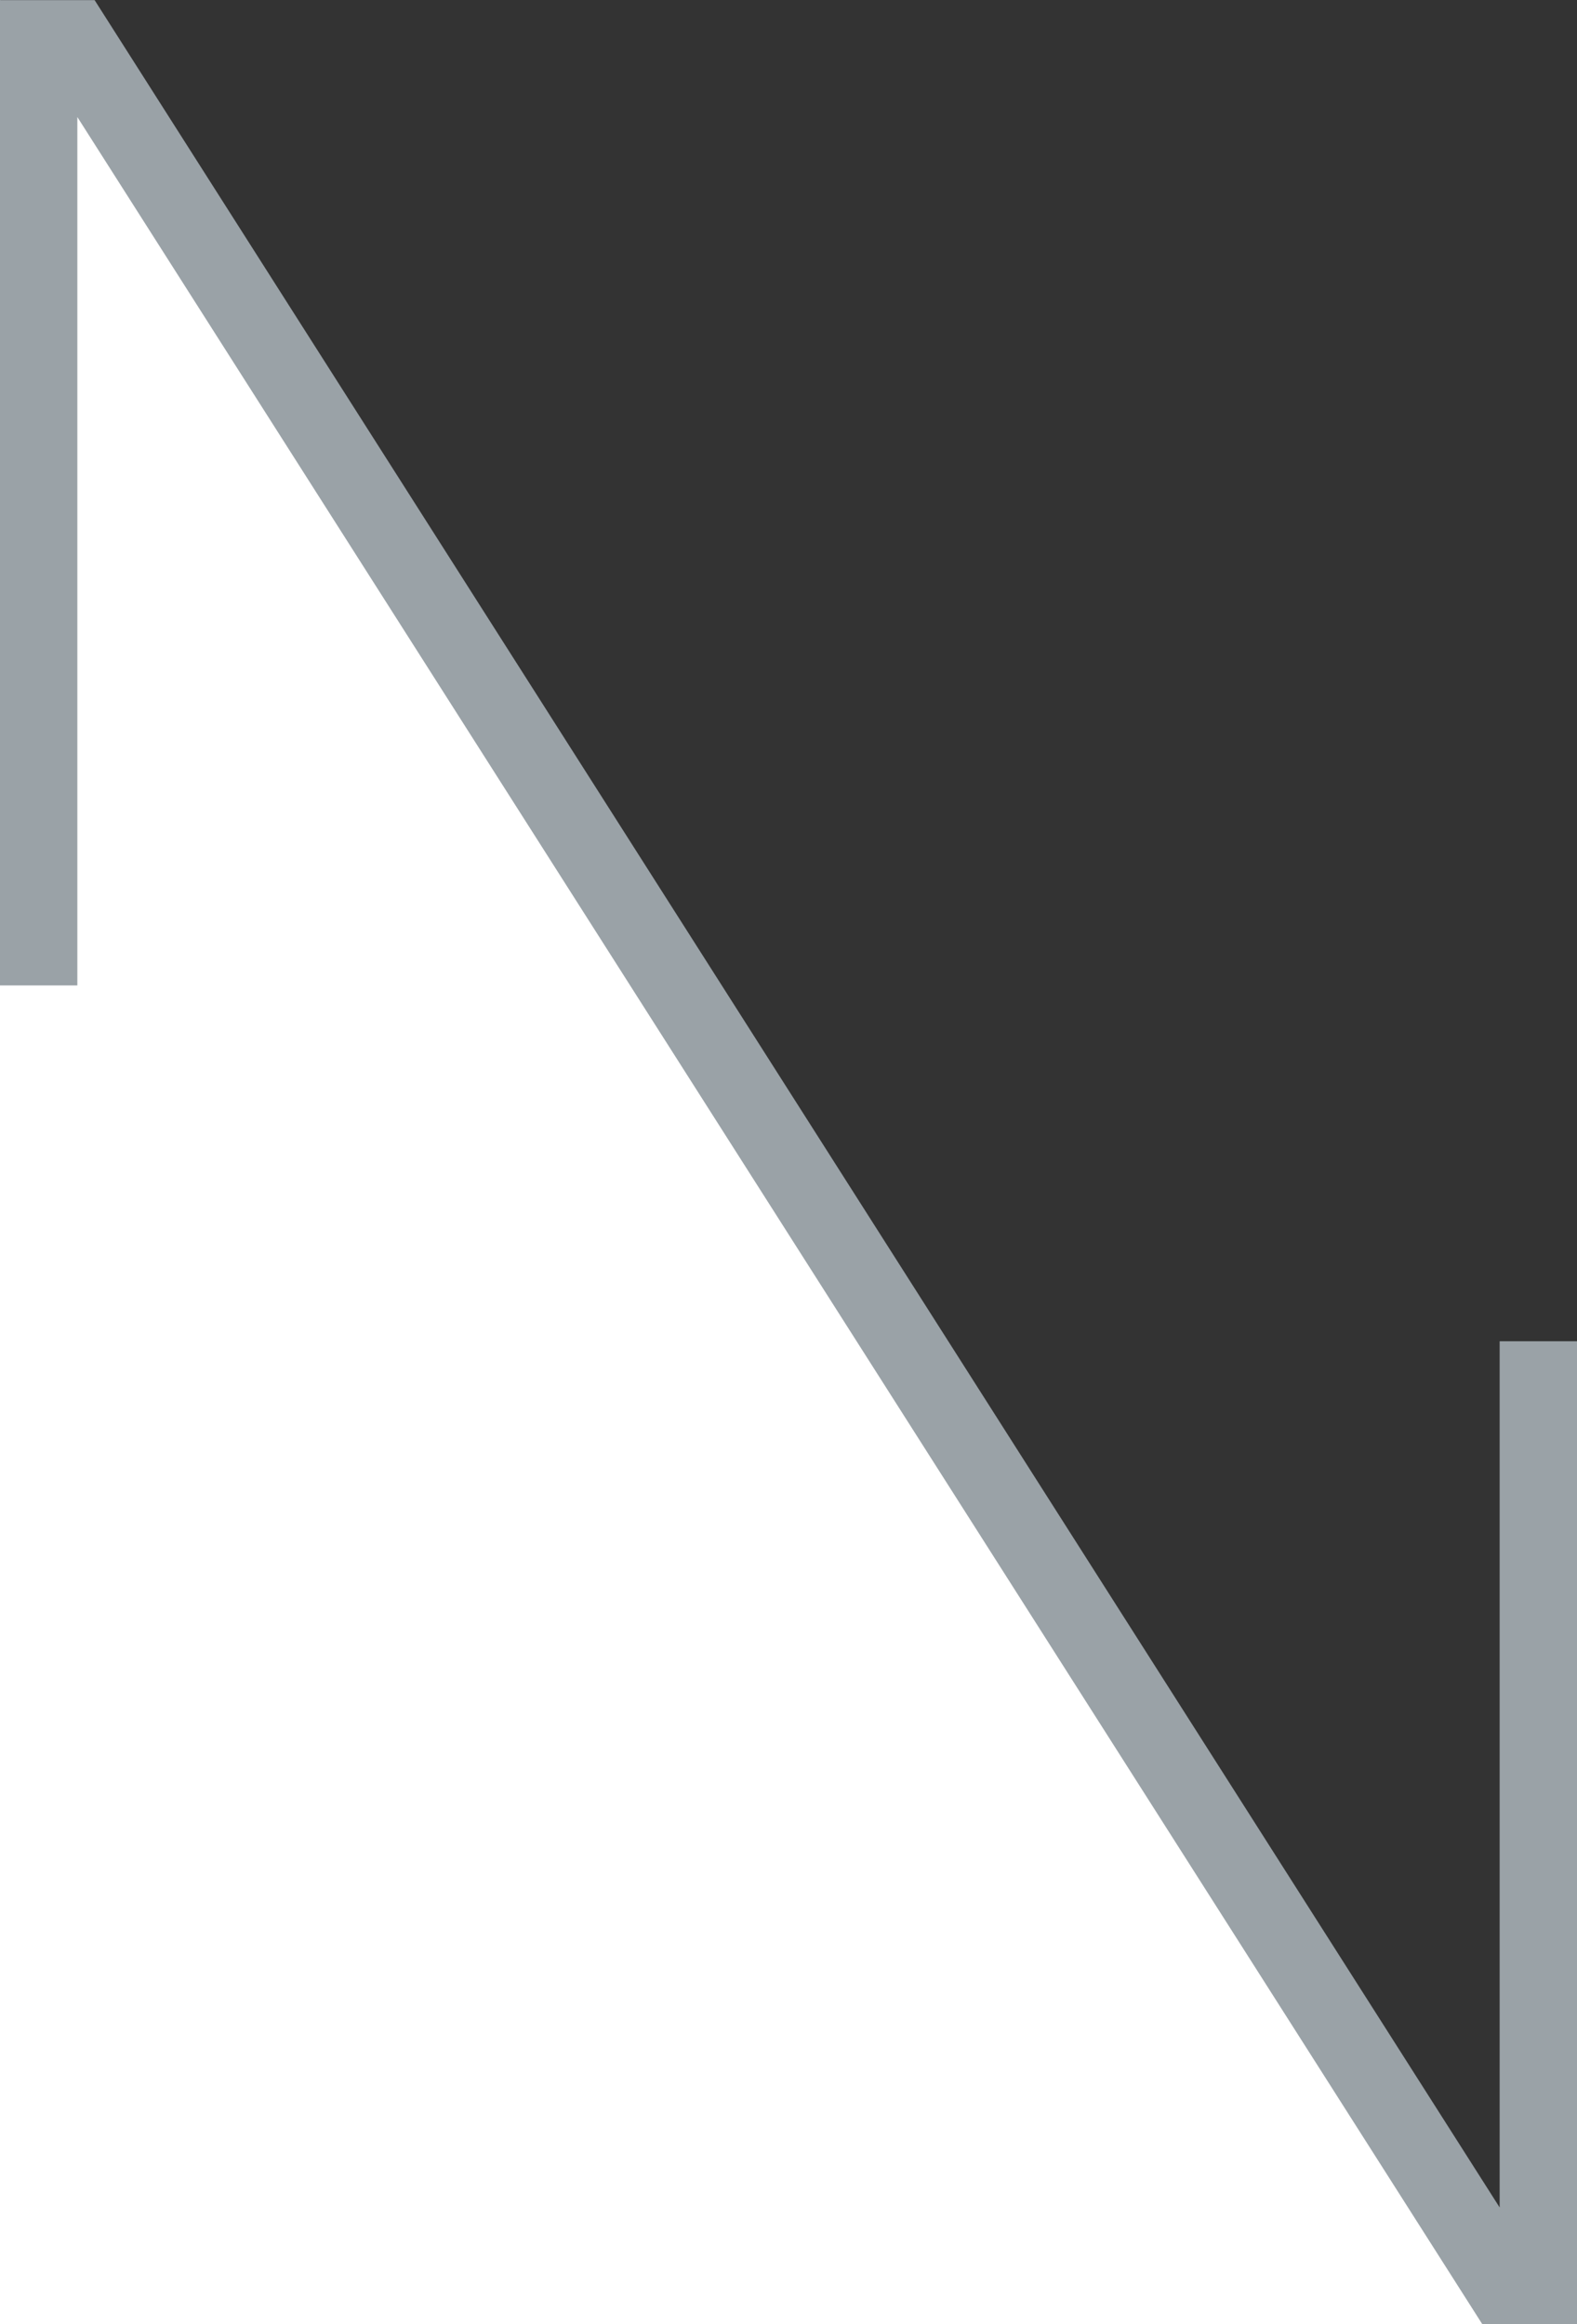 <?xml version="1.0" encoding="UTF-8" standalone="no"?>
<svg
   xmlns:i="&amp;#38;ns_ai;"
   xmlns:dc="http://purl.org/dc/elements/1.1/"
   xmlns:cc="http://creativecommons.org/ns#"
   xmlns:rdf="http://www.w3.org/1999/02/22-rdf-syntax-ns#"
   xmlns:svg="http://www.w3.org/2000/svg"
   xmlns="http://www.w3.org/2000/svg"
   xmlns:xlink="http://www.w3.org/1999/xlink"
   version="1.1"
   id="Ebene_1"
   x="0px"
   y="0px"
   viewBox="0 0 165.35 243.74"
   xml:space="preserve"
   width="165.35"
   height="243.74"><rect x="0" y="0" width="165.35" height="243.74" fill="#333333" stroke="none"/><defs
   id="defs62" />
<path
   id="path855"
   d="M 1.1409728e-6,-1.9173062e-5 165.35,243.943 77.147,244.011 H -0.323 Z"
   style="fill:#ffffff;fill-opacity:1;stroke:none;stroke-width:1;stroke-linecap:butt;stroke-linejoin:miter;stroke-miterlimit:4;stroke-dasharray:none;stroke-dashoffset:0;stroke-opacity:0.57;paint-order:normal" /><switch
   style="stroke-width:1"
   id="switch57"
   transform="matrix(1,0,0,1.001,-339.37,-74.232)">
	<g
   style="stroke-width:1"
   i:extraneous="self"
   id="g55">
		<g
   style="stroke-width:1"
   id="g53">
			<polygon
   points="504.72,214.68 496.61,214.68 496.61,305.43 349.29,74.17 339.37,74.17 339.37,177.4 347.48,177.4 347.48,86.42 494.95,317.91 504.56,317.91 504.72,317.91 "
   id="polygon51"
   style="fill:#9AA2A7;stroke-width:1" />
		</g>
	</g>
</switch>
</svg>